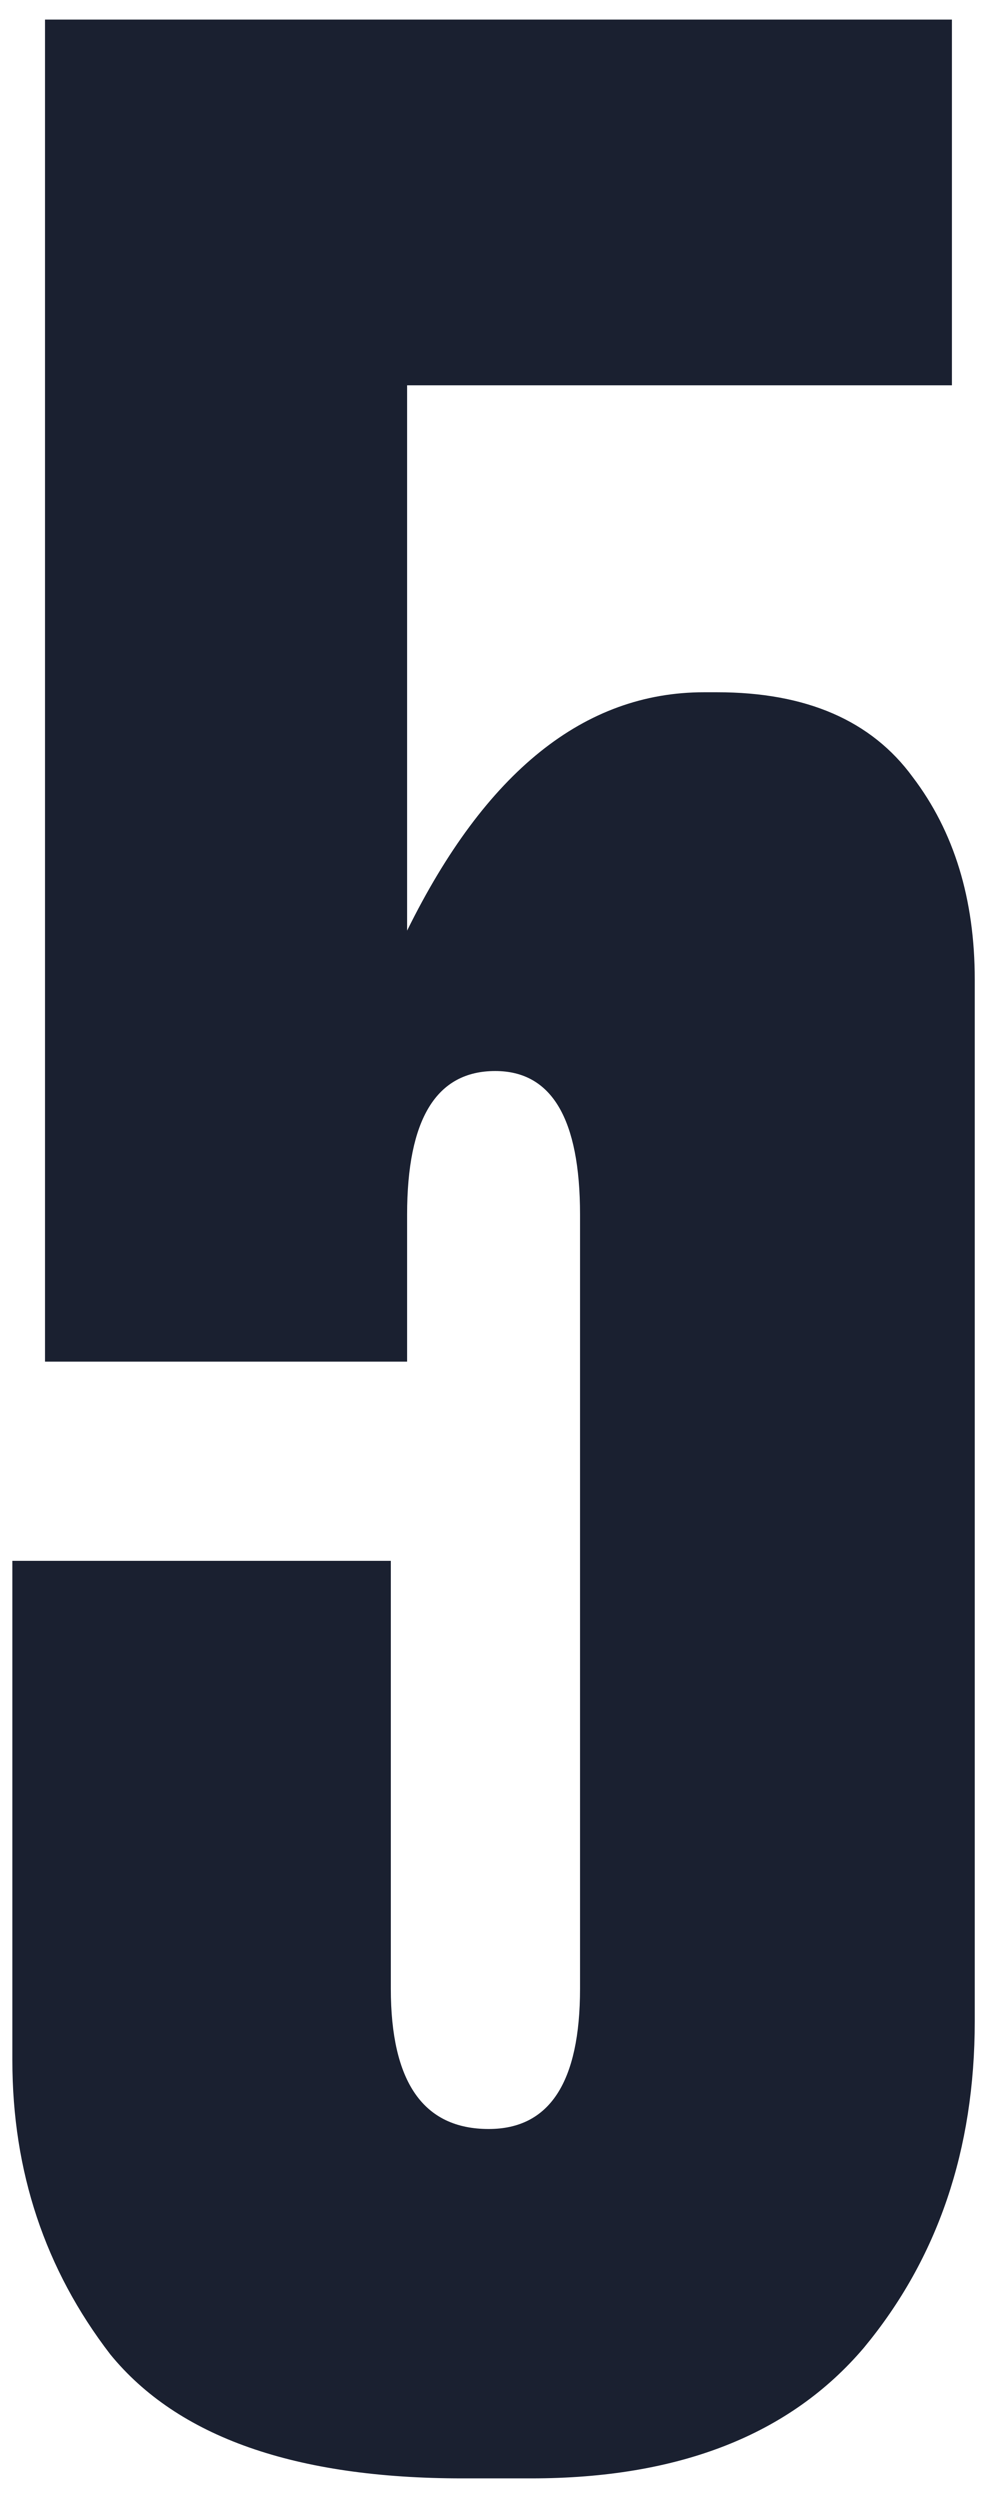 <?xml version="1.0" encoding="UTF-8"?> <svg xmlns="http://www.w3.org/2000/svg" width="39" height="98" viewBox="0 0 39 98" fill="none"> <path d="M15.973 53.376H1.766V0.768H37.349V15.104H15.973V36.48C19.046 30.251 22.928 27.136 27.622 27.136H28.134C31.632 27.136 34.192 28.245 35.813 30.464C37.435 32.597 38.245 35.243 38.245 38.4V79.232C38.245 84.267 36.795 88.533 33.894 92.032C30.992 95.445 26.64 97.152 20.837 97.152H18.149C11.579 97.152 6.971 95.531 4.325 92.288C1.766 88.96 0.485 85.12 0.485 80.768V61.184H15.334V77.952C15.334 81.621 16.613 83.456 19.174 83.456C21.563 83.456 22.758 81.621 22.758 77.952V47.616C22.758 43.861 21.648 41.984 19.43 41.984C17.125 41.984 15.973 43.861 15.973 47.616V53.376Z" fill="#1A2030"></path> </svg> 